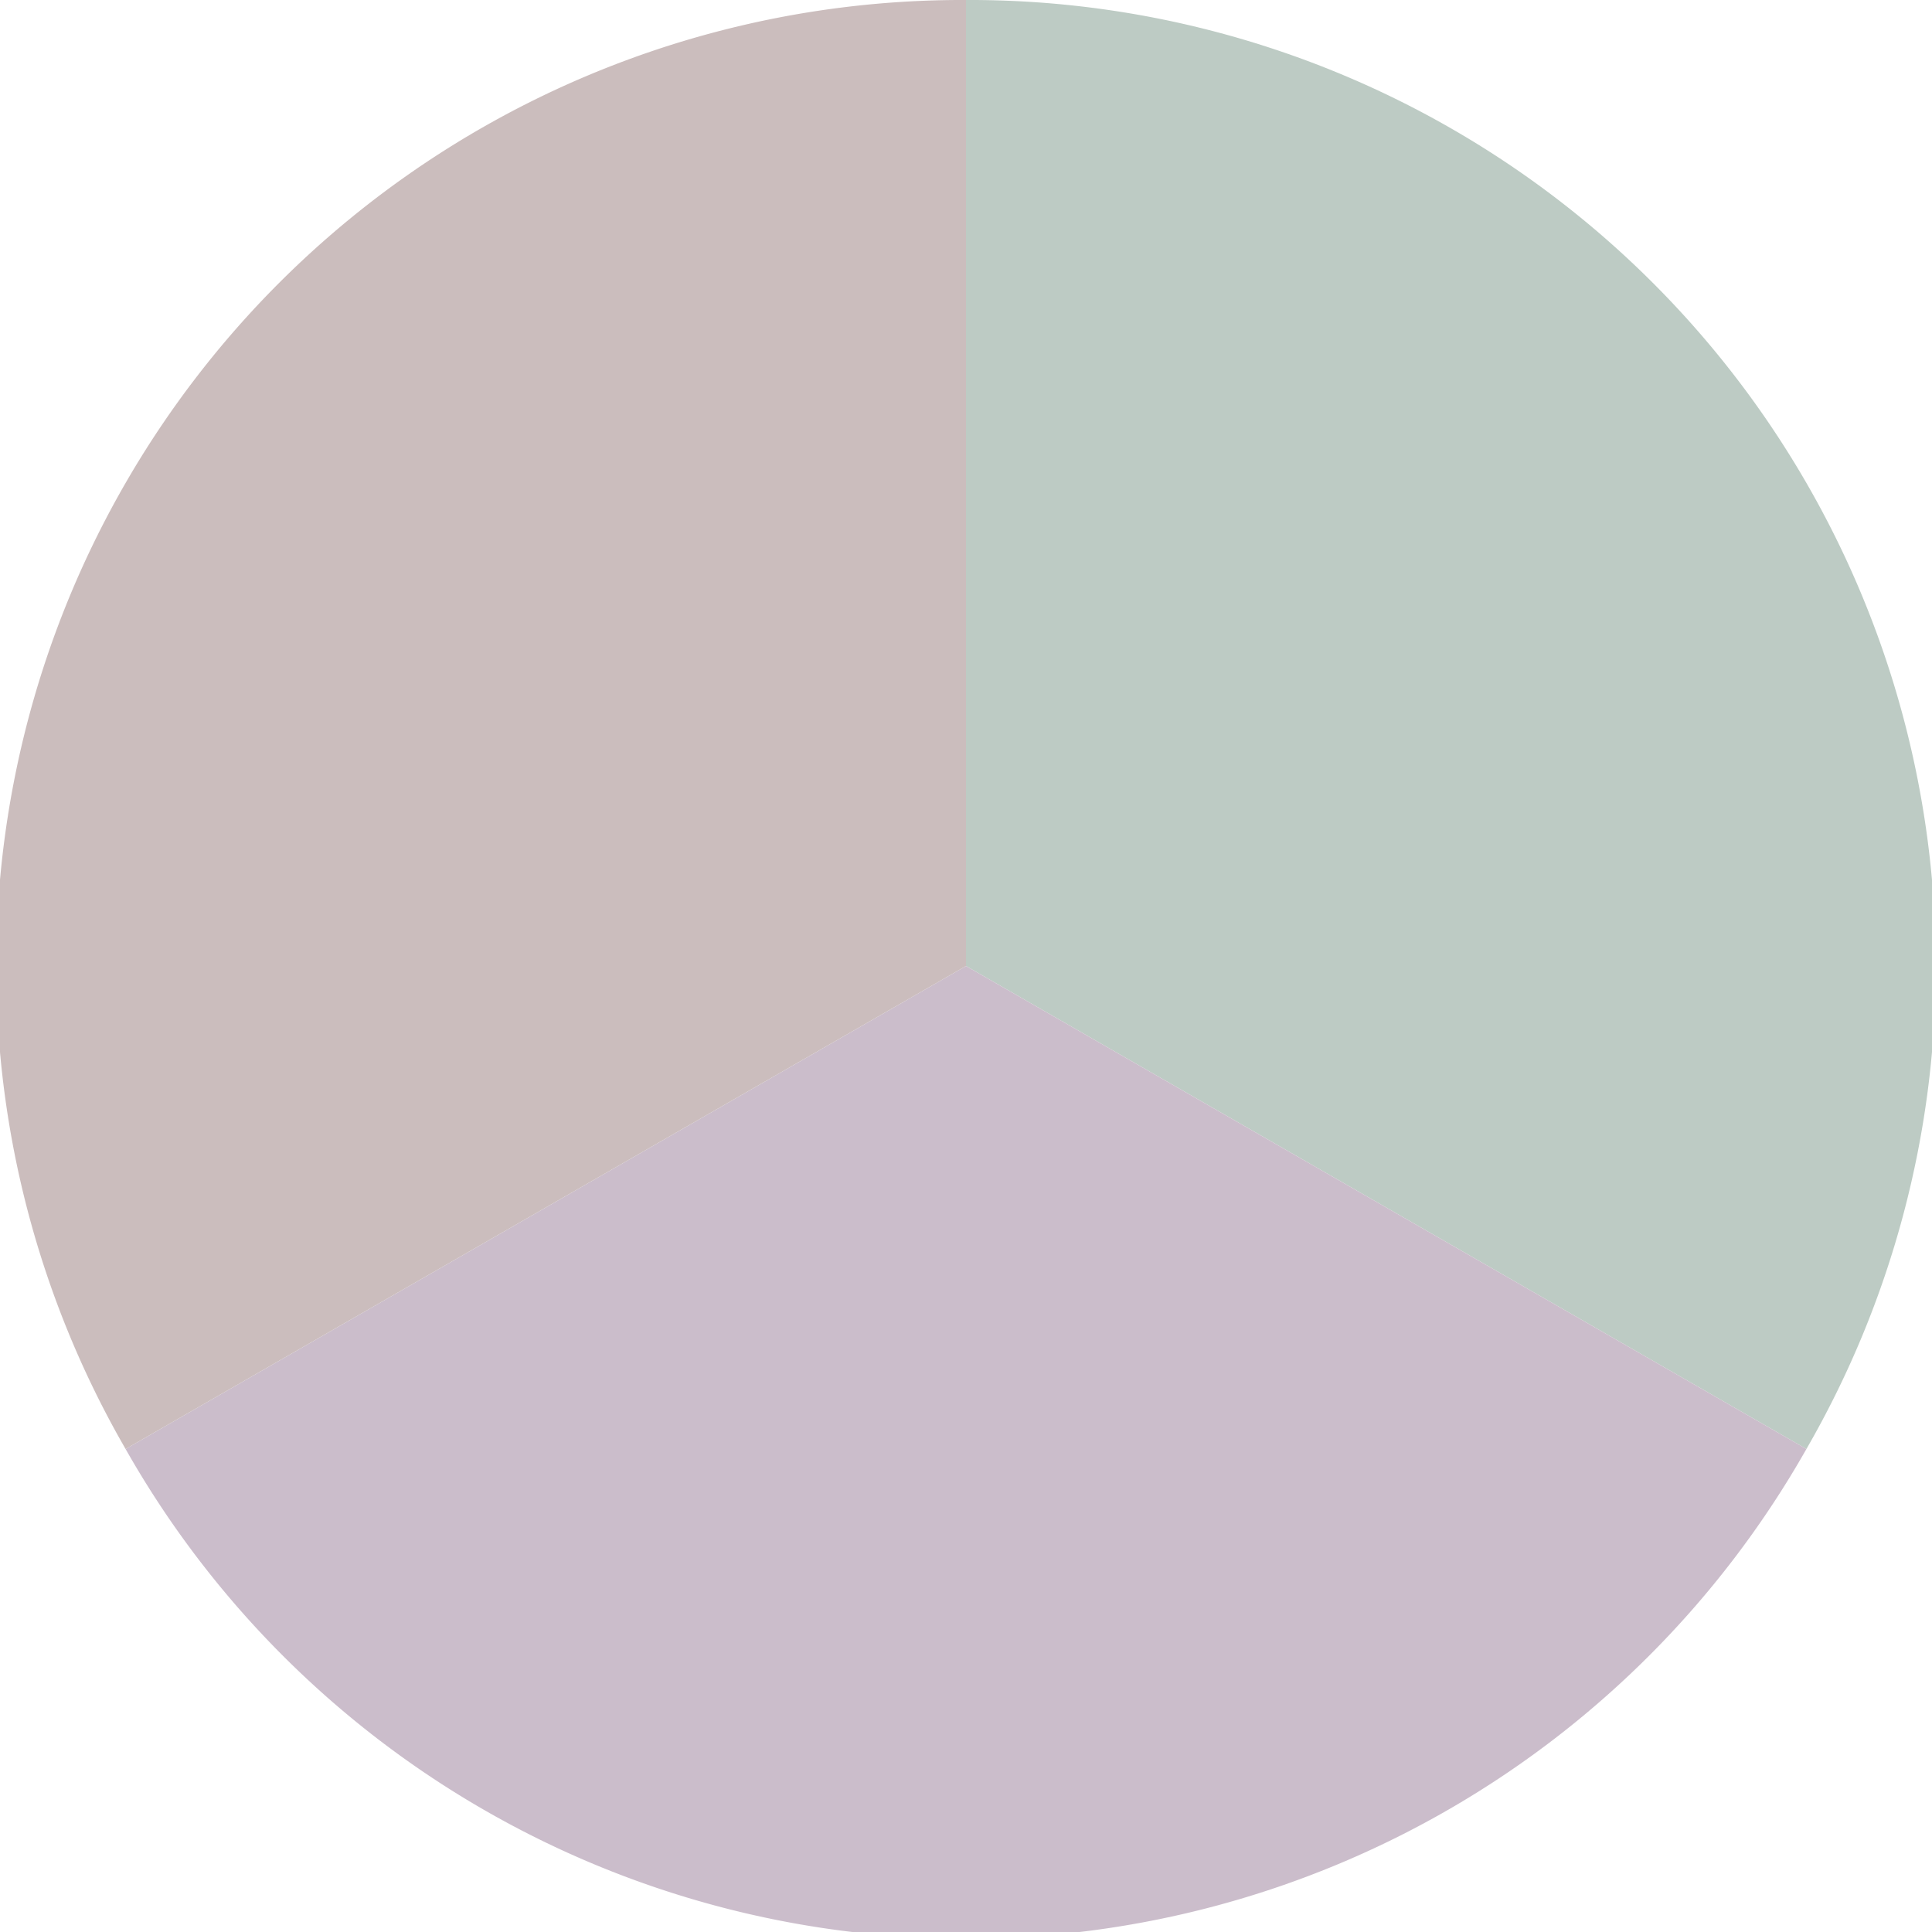 <?xml version="1.0" standalone="no"?>
<svg width="500" height="500" viewBox="-1 -1 2 2" xmlns="http://www.w3.org/2000/svg">
        <path d="M 0 -1 
             A 1,1 0 0,1 0.87 0.5             L 0,0
             z" fill="#bdcbc4" />
            <path d="M 0.87 0.5 
             A 1,1 0 0,1 -0.87 0.5             L 0,0
             z" fill="#cbbdcb" />
            <path d="M -0.87 0.5 
             A 1,1 0 0,1 -0 -1             L 0,0
             z" fill="#cbbdbd" />
    </svg>
